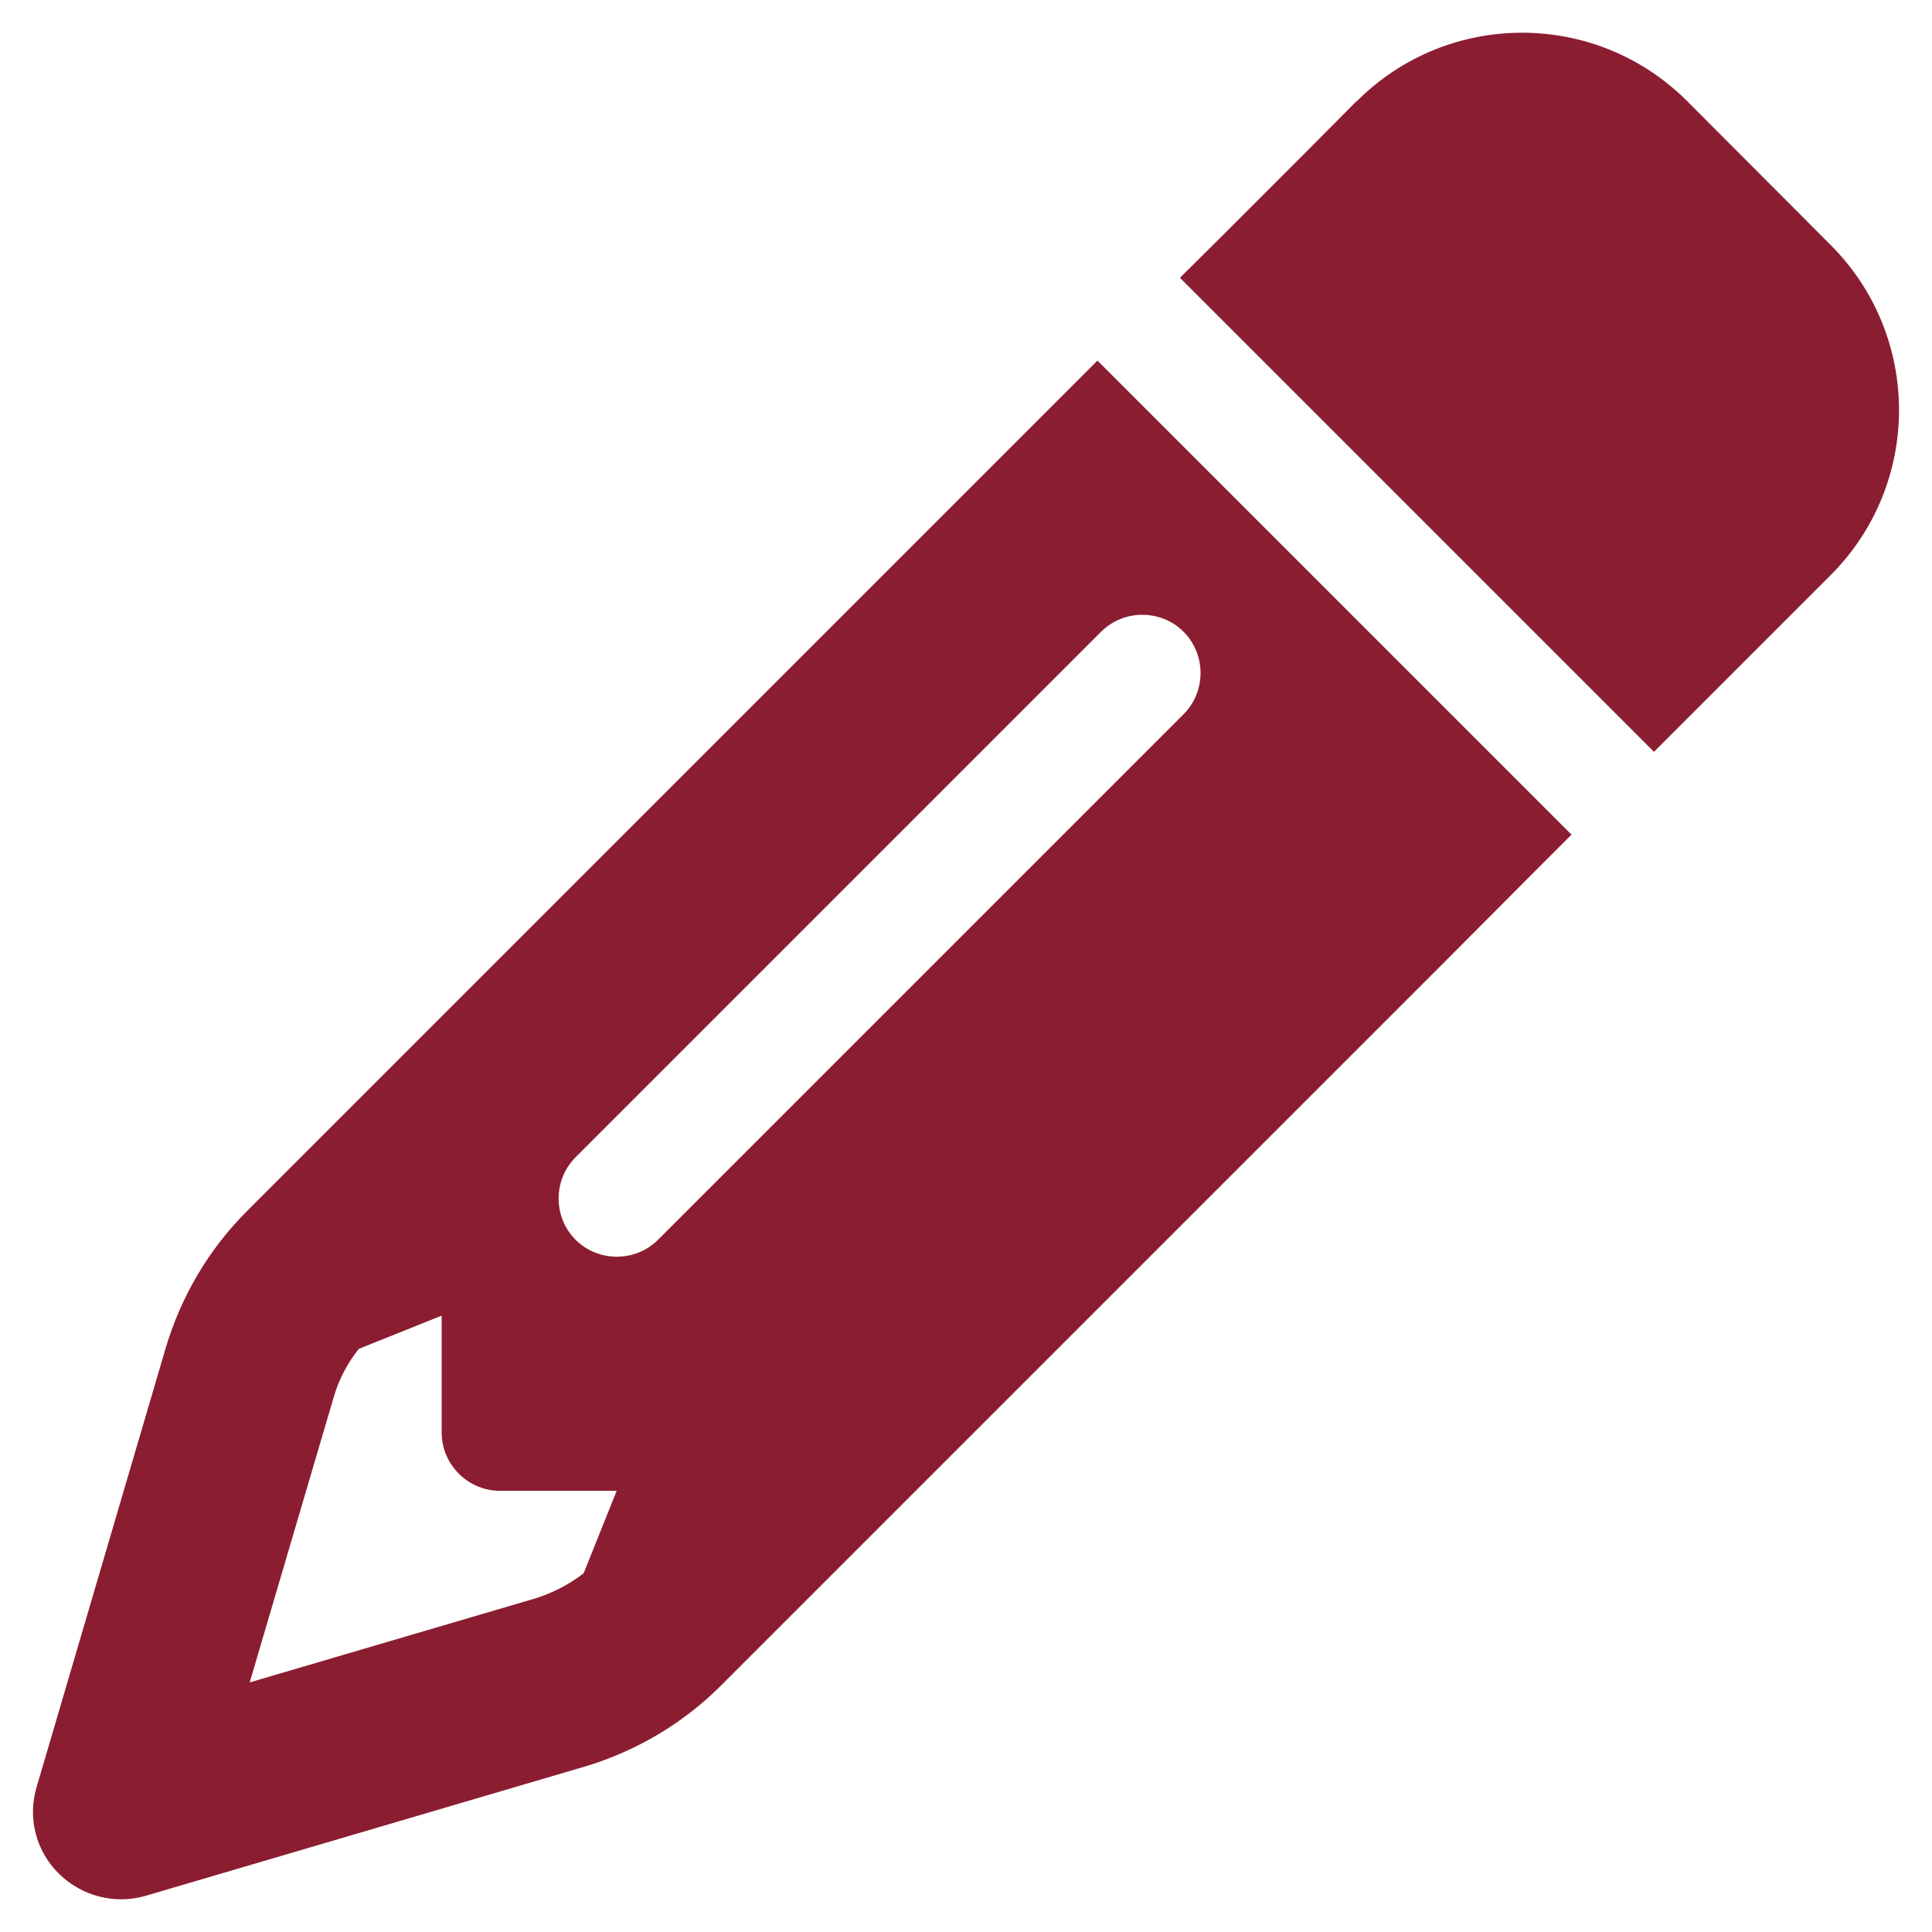 <?xml version="1.0" encoding="UTF-8" standalone="no" ?>
<!DOCTYPE svg PUBLIC "-//W3C//DTD SVG 1.1//EN" "http://www.w3.org/Graphics/SVG/1.1/DTD/svg11.dtd">
<svg xmlns="http://www.w3.org/2000/svg" xmlns:xlink="http://www.w3.org/1999/xlink" version="1.1" width="1080" height="1080" viewBox="0 0 1080 1080" xml:space="preserve">
<desc>Created with Fabric.js 5.2.4</desc>
<defs>
</defs>
<rect x="0" y="0" width="100%" height="100%" fill="transparent"></rect>
<g transform="matrix(1 0 0 1 540 540)" id="eb75b6ff-df0c-4947-a3f1-eb12ddd8299b"  >
<rect style="stroke: none; stroke-width: 1; stroke-dasharray: none; stroke-linecap: butt; stroke-dashoffset: 0; stroke-linejoin: miter; stroke-miterlimit: 4; fill: rgb(255,255,255); fill-rule: nonzero; opacity: 1; visibility: hidden;" vector-effect="non-scaling-stroke"  x="-540" y="-540" rx="0" ry="0" width="1080" height="1080" />
</g>
<g transform="matrix(1 0 0 1 540 540)" id="79c4532d-a4da-4fab-8648-7f2b40dbeec1"  >
</g>
<g transform="matrix(NaN NaN NaN NaN 0 0)"  >
<g style=""   >
</g>
</g>
<g transform="matrix(NaN NaN NaN NaN 0 0)"  >
<g style=""   >
</g>
</g>
<g transform="matrix(NaN NaN NaN NaN 0 0)"  >
<g style=""   >
</g>
</g>
<g transform="matrix(NaN NaN NaN NaN 0 0)"  >
<g style=""   >
</g>
</g>
<g transform="matrix(NaN NaN NaN NaN 0 0)"  >
<g style=""   >
</g>
</g>
<g transform="matrix(NaN NaN NaN NaN 0 0)"  >
<g style=""   >
</g>
</g>
<g transform="matrix(NaN NaN NaN NaN 0 0)"  >
<g style=""   >
</g>
</g>
<g transform="matrix(NaN NaN NaN NaN 0 0)"  >
<g style=""   >
</g>
</g>
<g transform="matrix(NaN NaN NaN NaN 0 0)"  >
<g style=""   >
</g>
</g>
<g transform="matrix(NaN NaN NaN NaN 0 0)"  >
<g style=""   >
</g>
</g>
<g transform="matrix(2.04 0 0 2.04 540 540)" id="eba9473c-7d92-49cc-ae2e-e07a4fca4415"  >
<path style="stroke: rgb(0,0,0); stroke-width: 0; stroke-dasharray: none; stroke-linecap: butt; stroke-dashoffset: 0; stroke-linejoin: miter; stroke-miterlimit: 4; fill: rgb(139,29,49); fill-rule: nonzero; opacity: 1;" vector-effect="non-scaling-stroke"  transform=" translate(-255.68, -255.69)" d="M 410.3 231 L 421.6 219.7 L 387.7 185.8 L 325.6 123.7 L 291.7 89.8 L 280.4 101.1 L 257.8 123.7 L 58.6 322.9 C 48.2 333.3 40.6 346.2 36.4 360.3 L 1 480.7 C -1.5 489.1 0.8 498.2 7.1 504.4 C 13.4 510.6 22.4 512.9 30.8 510.5 L 151.1 475.1 C 165.2 470.9 178.1 463.3 188.5 452.9 L 387.7 253.7 L 410.3 231 z M 160 399.4 L 150.9 422.1 C 146.9 425.2 142.4 427.5 137.6 429 L 59.4 452 L 82.4 373.9 C 83.8 369 86.2 364.5 89.3 360.6 L 112 351.5 L 112 383.5 C 112 392.3 119.2 399.5 128 399.5 L 160 399.5 z M 362.7 18.7 L 348.3 33.2 L 325.7 55.8 L 314.3 67.1 L 348.2 101 L 410.3 163.1 L 444.2 197 L 455.5 185.7 L 478.1 163.1 L 492.6 148.6 C 517.6 123.6 517.6 83.1 492.6 58.1 L 453.3 18.7 C 428.3 -6.3 387.8 -6.3 362.8 18.7 z M 315.3 186.7 L 171.3 330.7 C 165.1 336.9 154.9 336.9 148.7 330.7 C 142.5 324.5 142.5 314.3 148.7 308.1 L 292.7 164.1 C 298.9 157.9 309.1 157.9 315.3 164.1 C 321.5 170.3 321.5 180.5 315.3 186.7 z" stroke-linecap="round" />
</g>
<g transform="matrix(NaN NaN NaN NaN 0 0)"  >
<g style=""   >
</g>
</g>
<g transform="matrix(NaN NaN NaN NaN 0 0)"  >
<g style=""   >
</g>
</g>
</svg>
